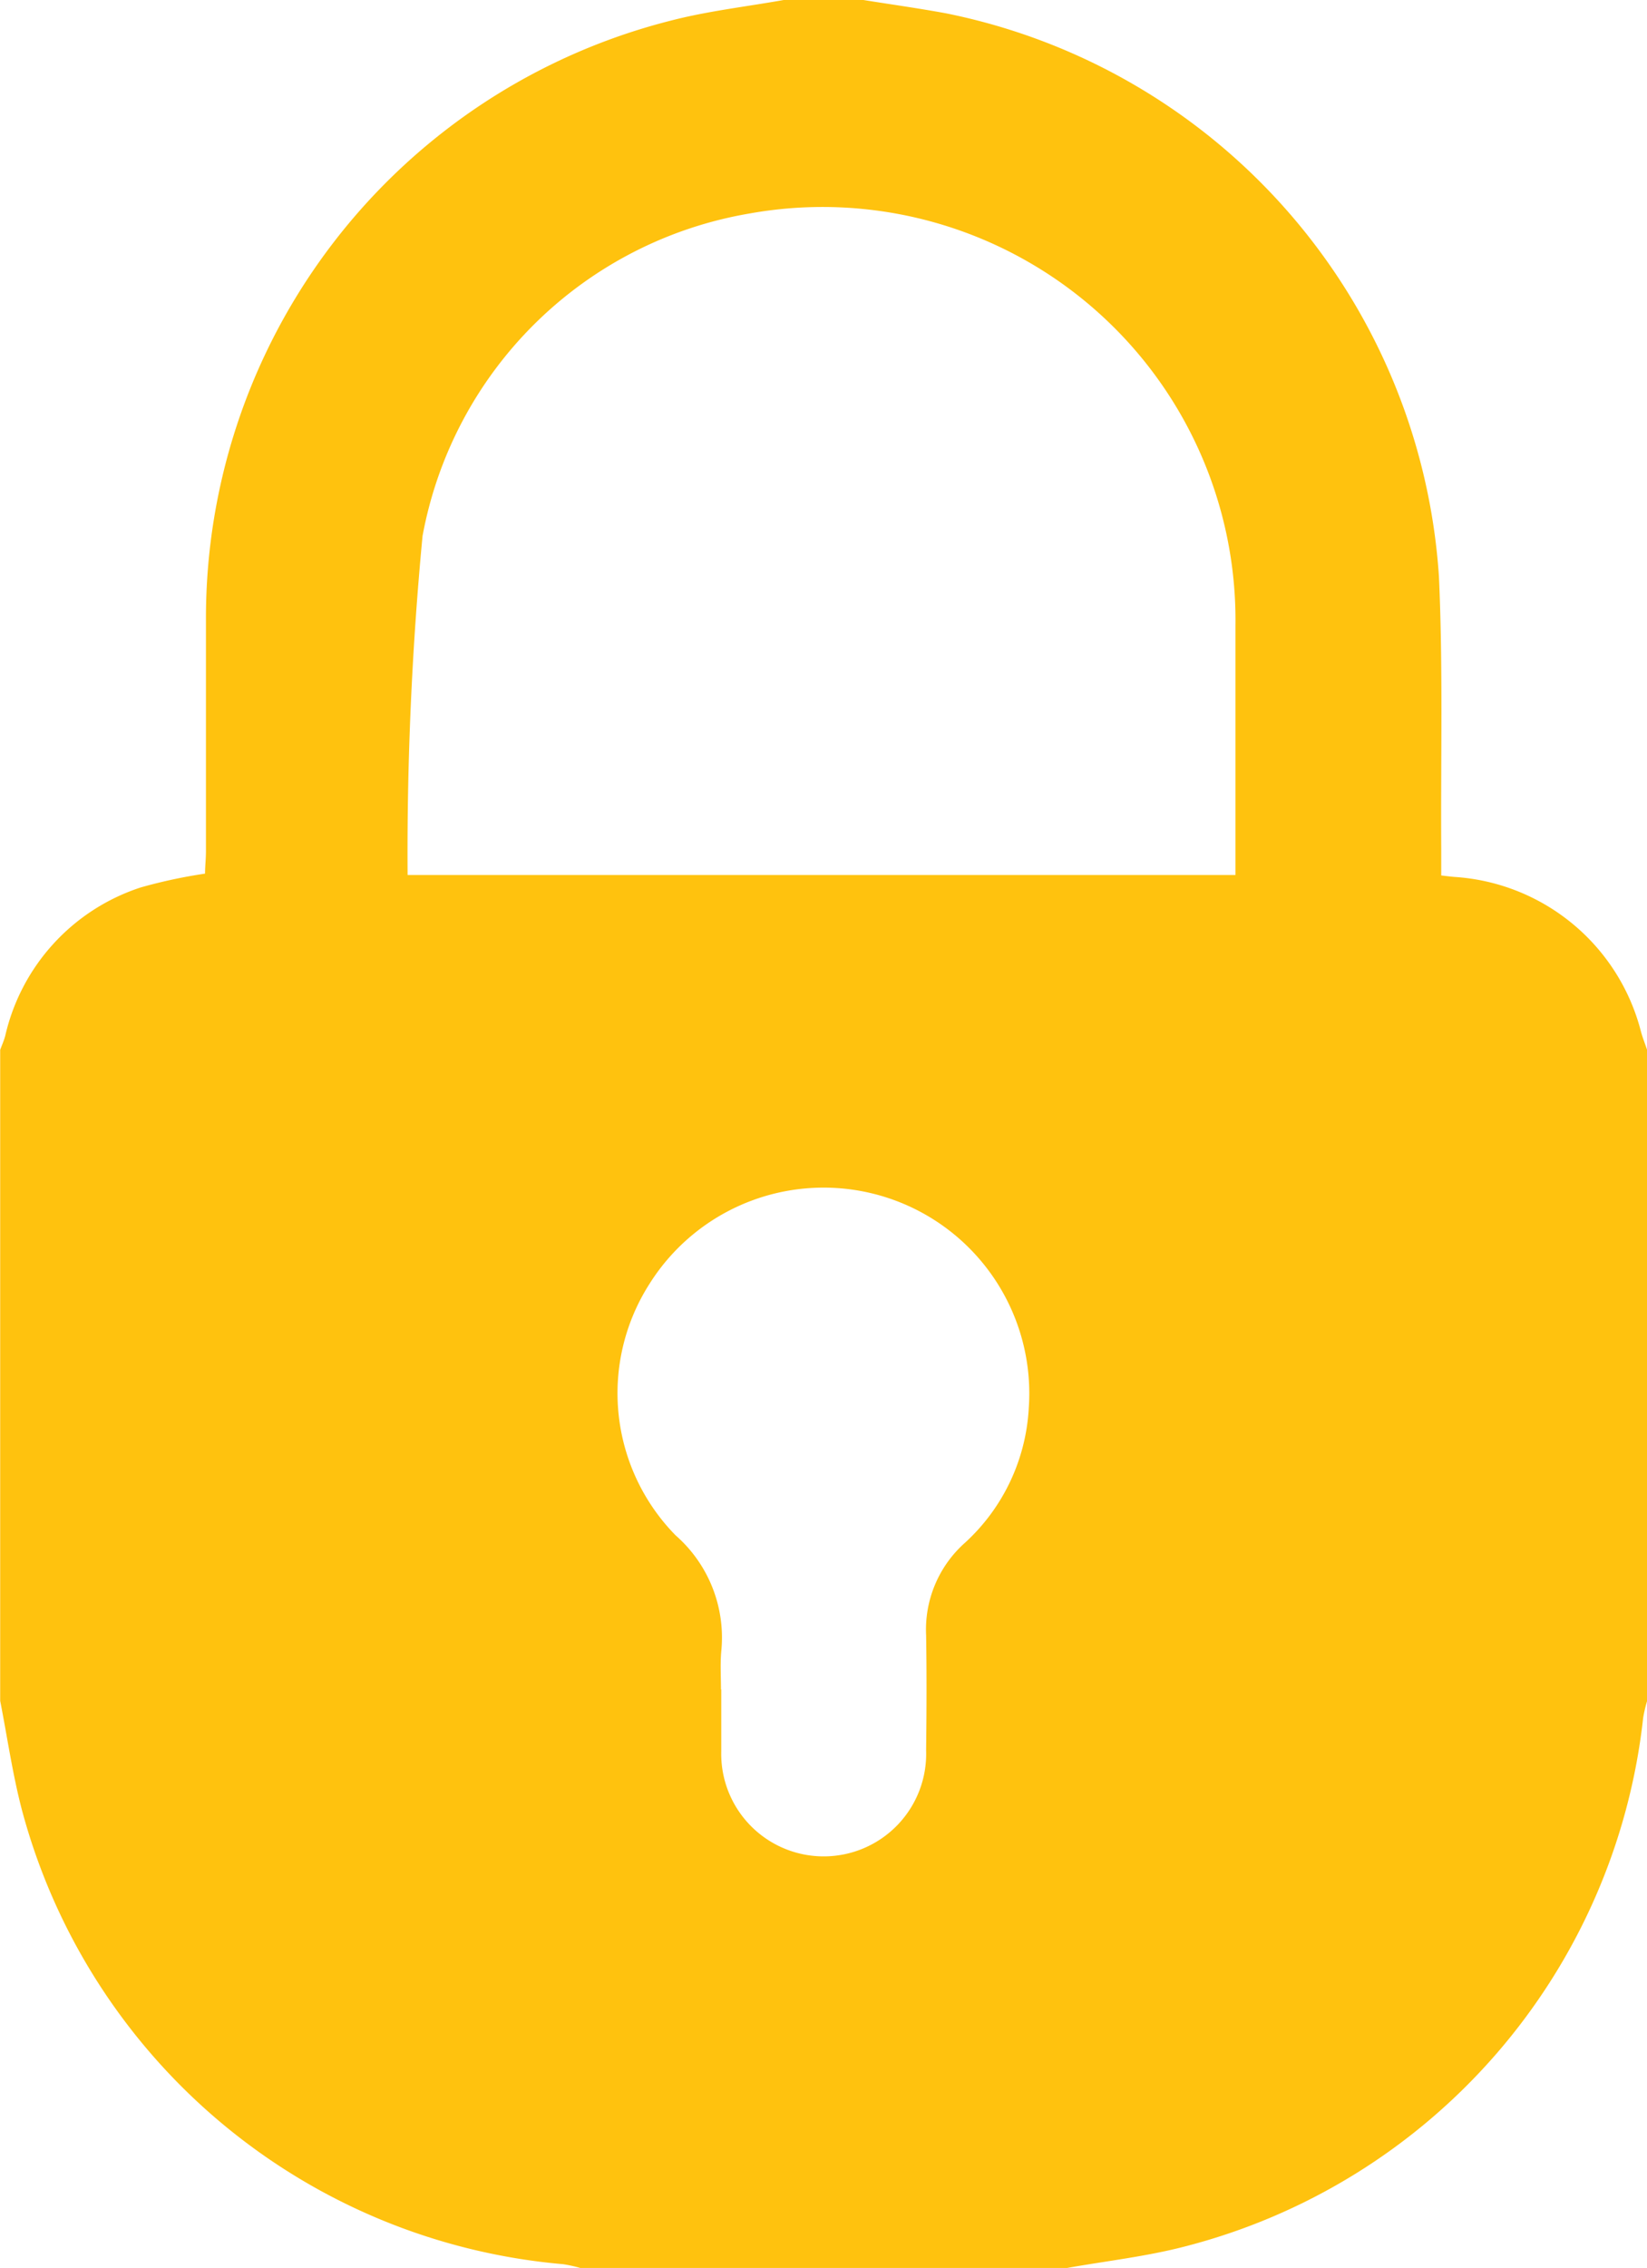 <svg xmlns="http://www.w3.org/2000/svg" width="17.969" height="24.732" viewBox="0 0 17.969 24.732"><g transform="translate(12)"><g transform="translate(-12 0)"><path d="M525.55,265h.87c.3.048.6.09.9.145a6.719,6.719,0,0,1,5.379,6.141c.045.988.019,1.979.025,2.969,0,.094,0,.188,0,.292.069.008.107.013.146.016a2.25,2.25,0,0,1,2.033,1.686c.018.067.045.133.067.2v7.1a1.513,1.513,0,0,0-.043.185,6.71,6.71,0,0,1-5.008,5.766c-.418.108-.85.156-1.276.232h-5.313a1.476,1.476,0,0,0-.186-.041,6.712,6.712,0,0,1-5.908-4.965c-.1-.386-.157-.785-.234-1.178v-7.1c.019-.051.041-.1.055-.152a2.224,2.224,0,0,1,1.48-1.619,5.567,5.567,0,0,1,.7-.15c0-.075.01-.161.01-.247,0-.837,0-1.674,0-2.511a6.719,6.719,0,0,1,5.075-6.545C524.724,265.12,525.14,265.073,525.55,265Zm-4.1,9.542h9.029c0-.919,0-1.819,0-2.72a4.505,4.505,0,0,0-5.3-4.494,4.371,4.371,0,0,0-3.569,3.517A36.621,36.621,0,0,0,521.447,274.542Zm3.419,8.881c0,.225,0,.451,0,.676a1.118,1.118,0,1,0,2.235-.012c.005-.418.007-.837,0-1.256a1.266,1.266,0,0,1,.425-1.008,2.146,2.146,0,0,0,.695-1.468,2.244,2.244,0,0,0-4.142-1.348,2.212,2.212,0,0,0,.289,2.736,1.481,1.481,0,0,1,.5,1.245C524.856,283.133,524.866,283.279,524.866,283.424Z" transform="translate(-517 -265)" fill="#ffc20e"/></g></g></svg>